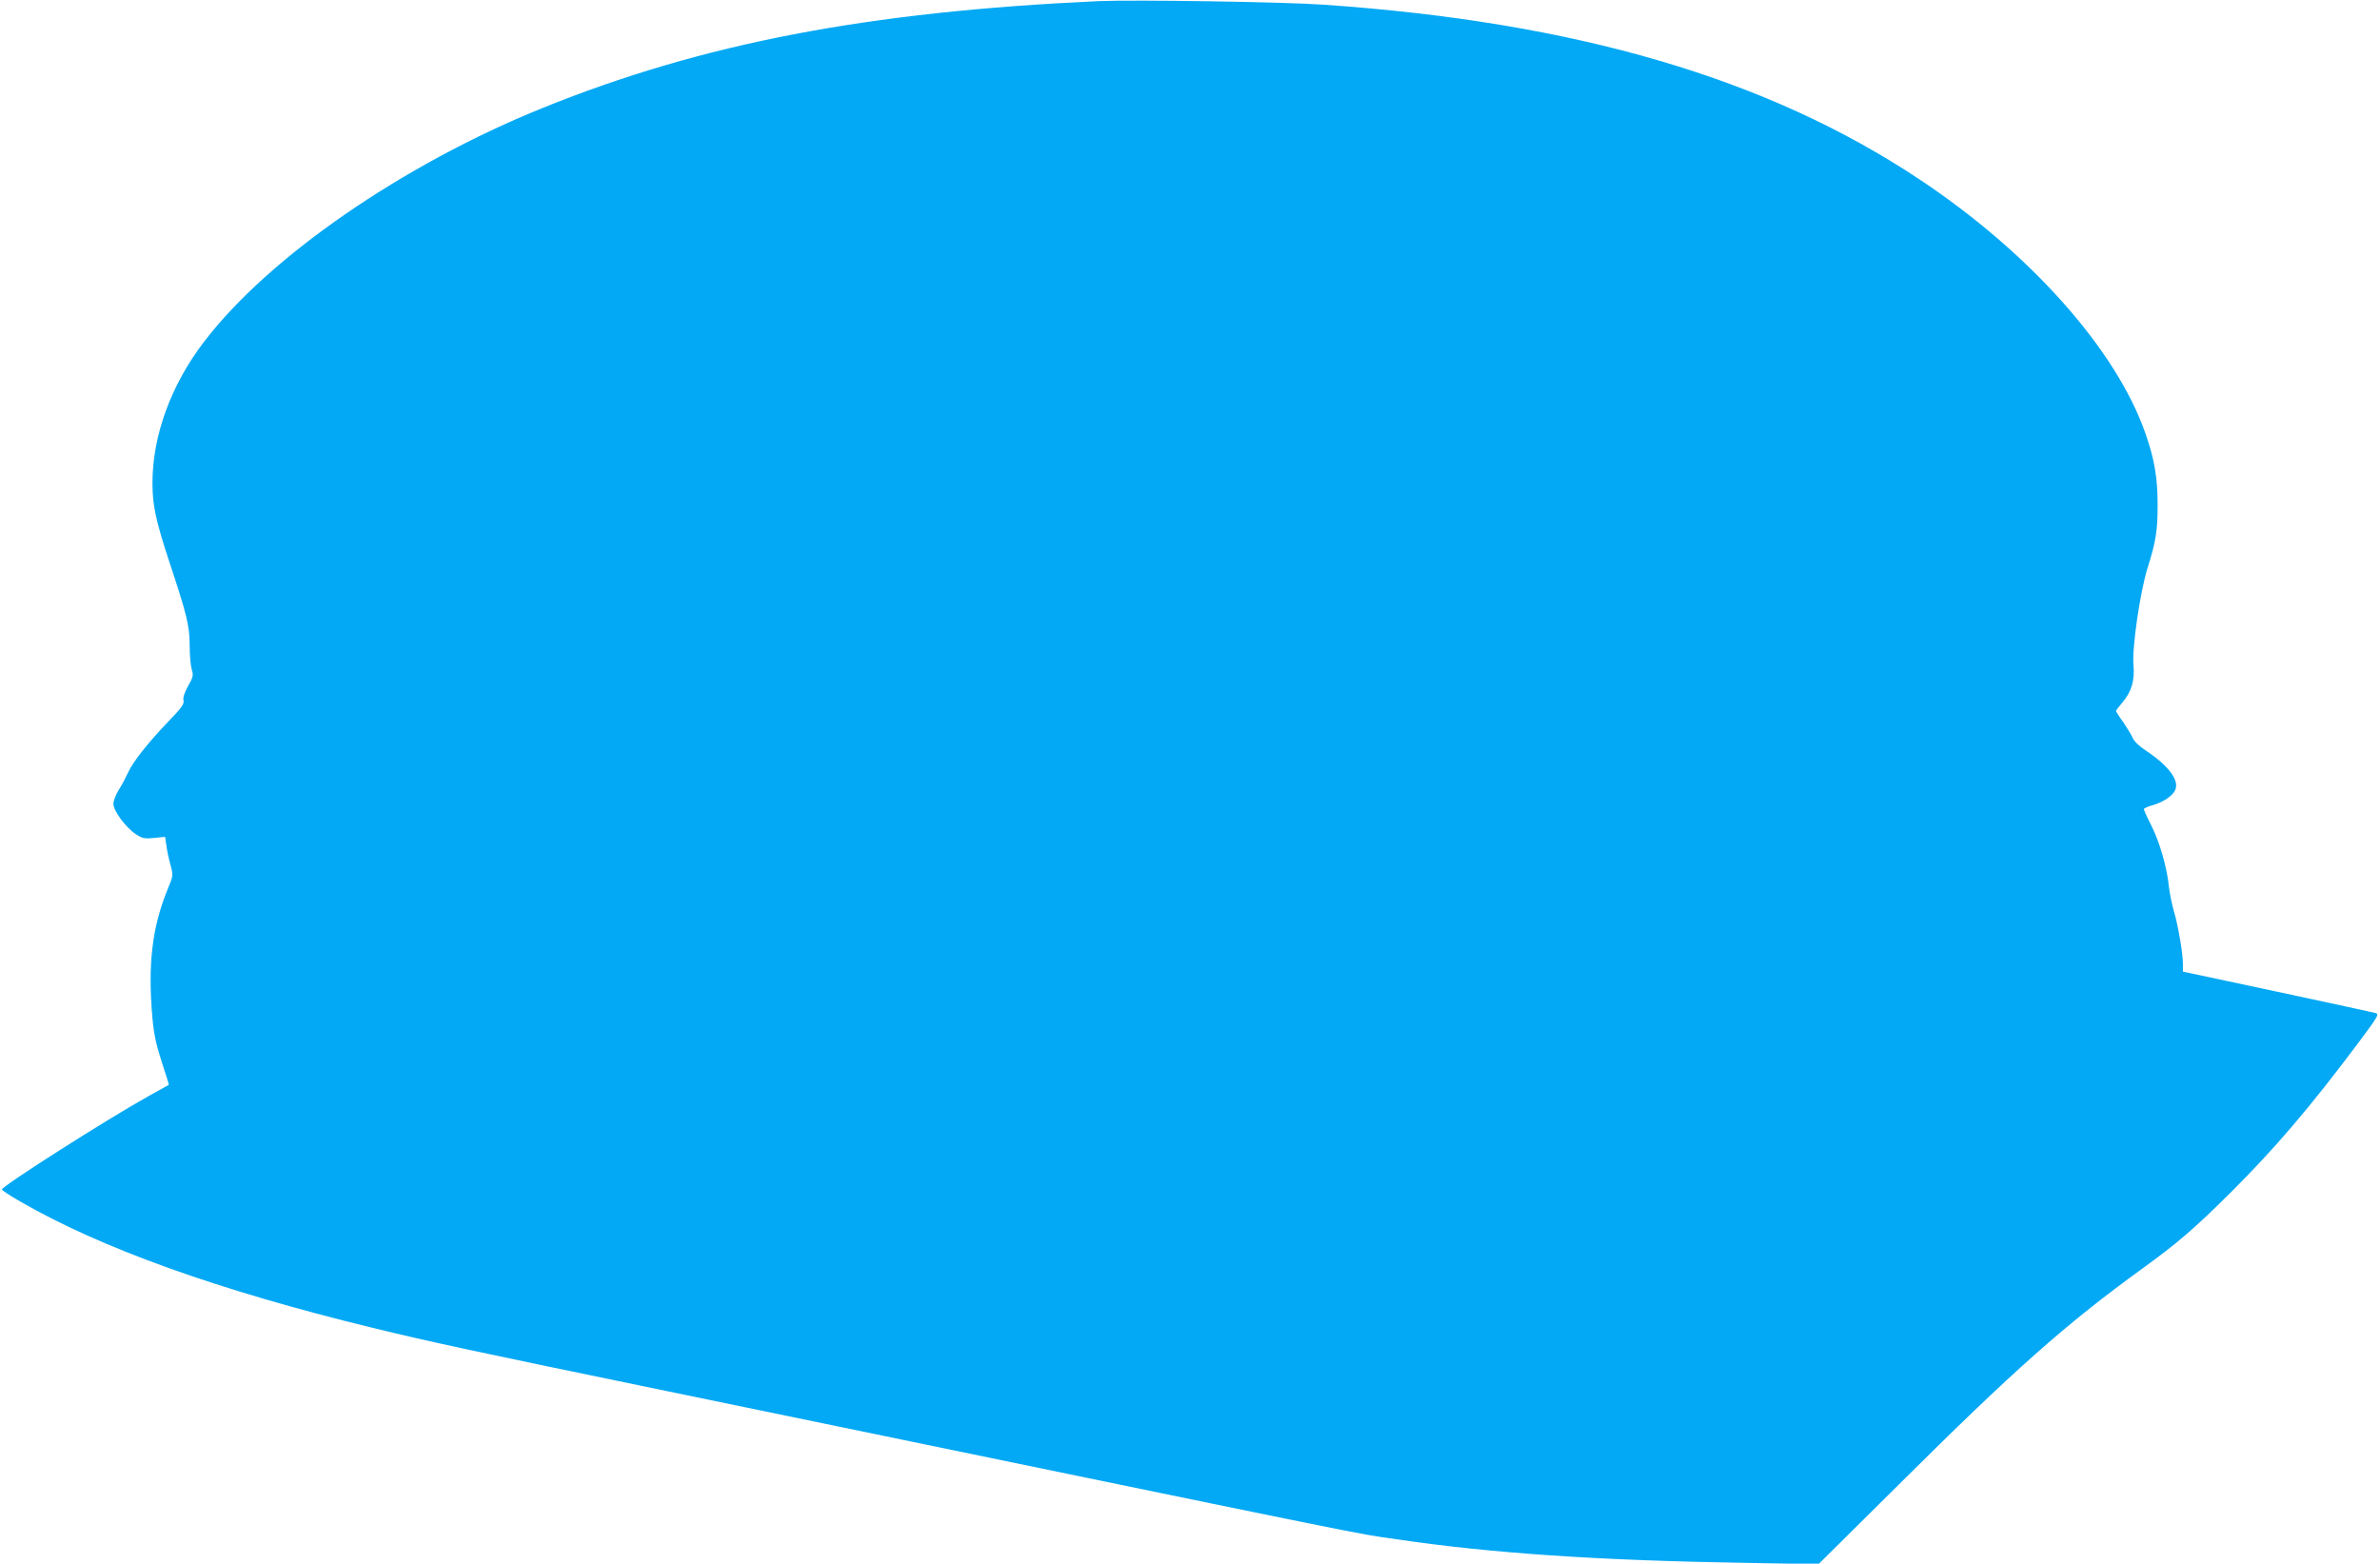 <?xml version="1.0" standalone="no"?>
<!DOCTYPE svg PUBLIC "-//W3C//DTD SVG 20010904//EN"
 "http://www.w3.org/TR/2001/REC-SVG-20010904/DTD/svg10.dtd">
<svg version="1.0" xmlns="http://www.w3.org/2000/svg"
 width="1280pt" height="841pt" viewBox="0 0 1280 841"
 preserveAspectRatio="xMidYMid meet">
<g transform="translate(0,841) scale(0.1,-0.1)"
fill="#03a9f4" stroke="none">
<path d="M5910 8404 c-1245 -57 -2131 -227 -2990 -574 -755 -305 -1477 -804
-1824 -1260 -177 -232 -276 -504 -276 -757 0 -121 17 -200 89 -420 96 -288
111 -350 111 -454 0 -50 5 -108 11 -129 10 -33 8 -42 -20 -91 -20 -36 -28 -62
-24 -77 4 -18 -10 -39 -79 -110 -113 -118 -193 -219 -219 -277 -12 -26 -34
-68 -50 -93 -16 -25 -29 -59 -29 -76 0 -37 66 -127 121 -163 35 -23 46 -25 98
-20 l59 6 7 -47 c3 -26 13 -73 22 -104 15 -57 15 -57 -15 -130 -84 -206 -108
-404 -82 -696 8 -86 20 -142 50 -234 22 -67 39 -122 38 -123 -2 -1 -50 -28
-108 -60 -220 -122 -790 -485 -790 -503 0 -4 44 -33 98 -64 436 -252 1067
-478 1892 -679 321 -78 524 -122 1600 -344 3980 -822 3664 -758 3910 -794 505
-75 1084 -114 1873 -127 l397 -7 433 429 c619 616 897 862 1305 1158 195 141
286 220 483 416 239 239 419 450 681 799 108 145 115 156 94 162 -12 4 -250
55 -529 115 l-507 108 0 41 c0 57 -26 210 -49 286 -10 35 -22 93 -26 128 -10
103 -50 242 -94 329 -23 45 -41 85 -41 90 0 4 19 13 43 20 53 14 101 44 121
74 34 53 -23 134 -156 223 -33 21 -61 49 -68 66 -7 16 -30 54 -51 85 -22 30
-39 57 -39 60 0 3 16 24 35 46 49 58 67 119 59 204 -8 89 36 393 76 519 45
143 54 201 54 340 0 145 -17 246 -66 385 -156 448 -619 969 -1213 1364 -818
545 -1851 848 -3210 941 -214 15 -1019 27 -1205 19z"/>
</g>
</svg>
